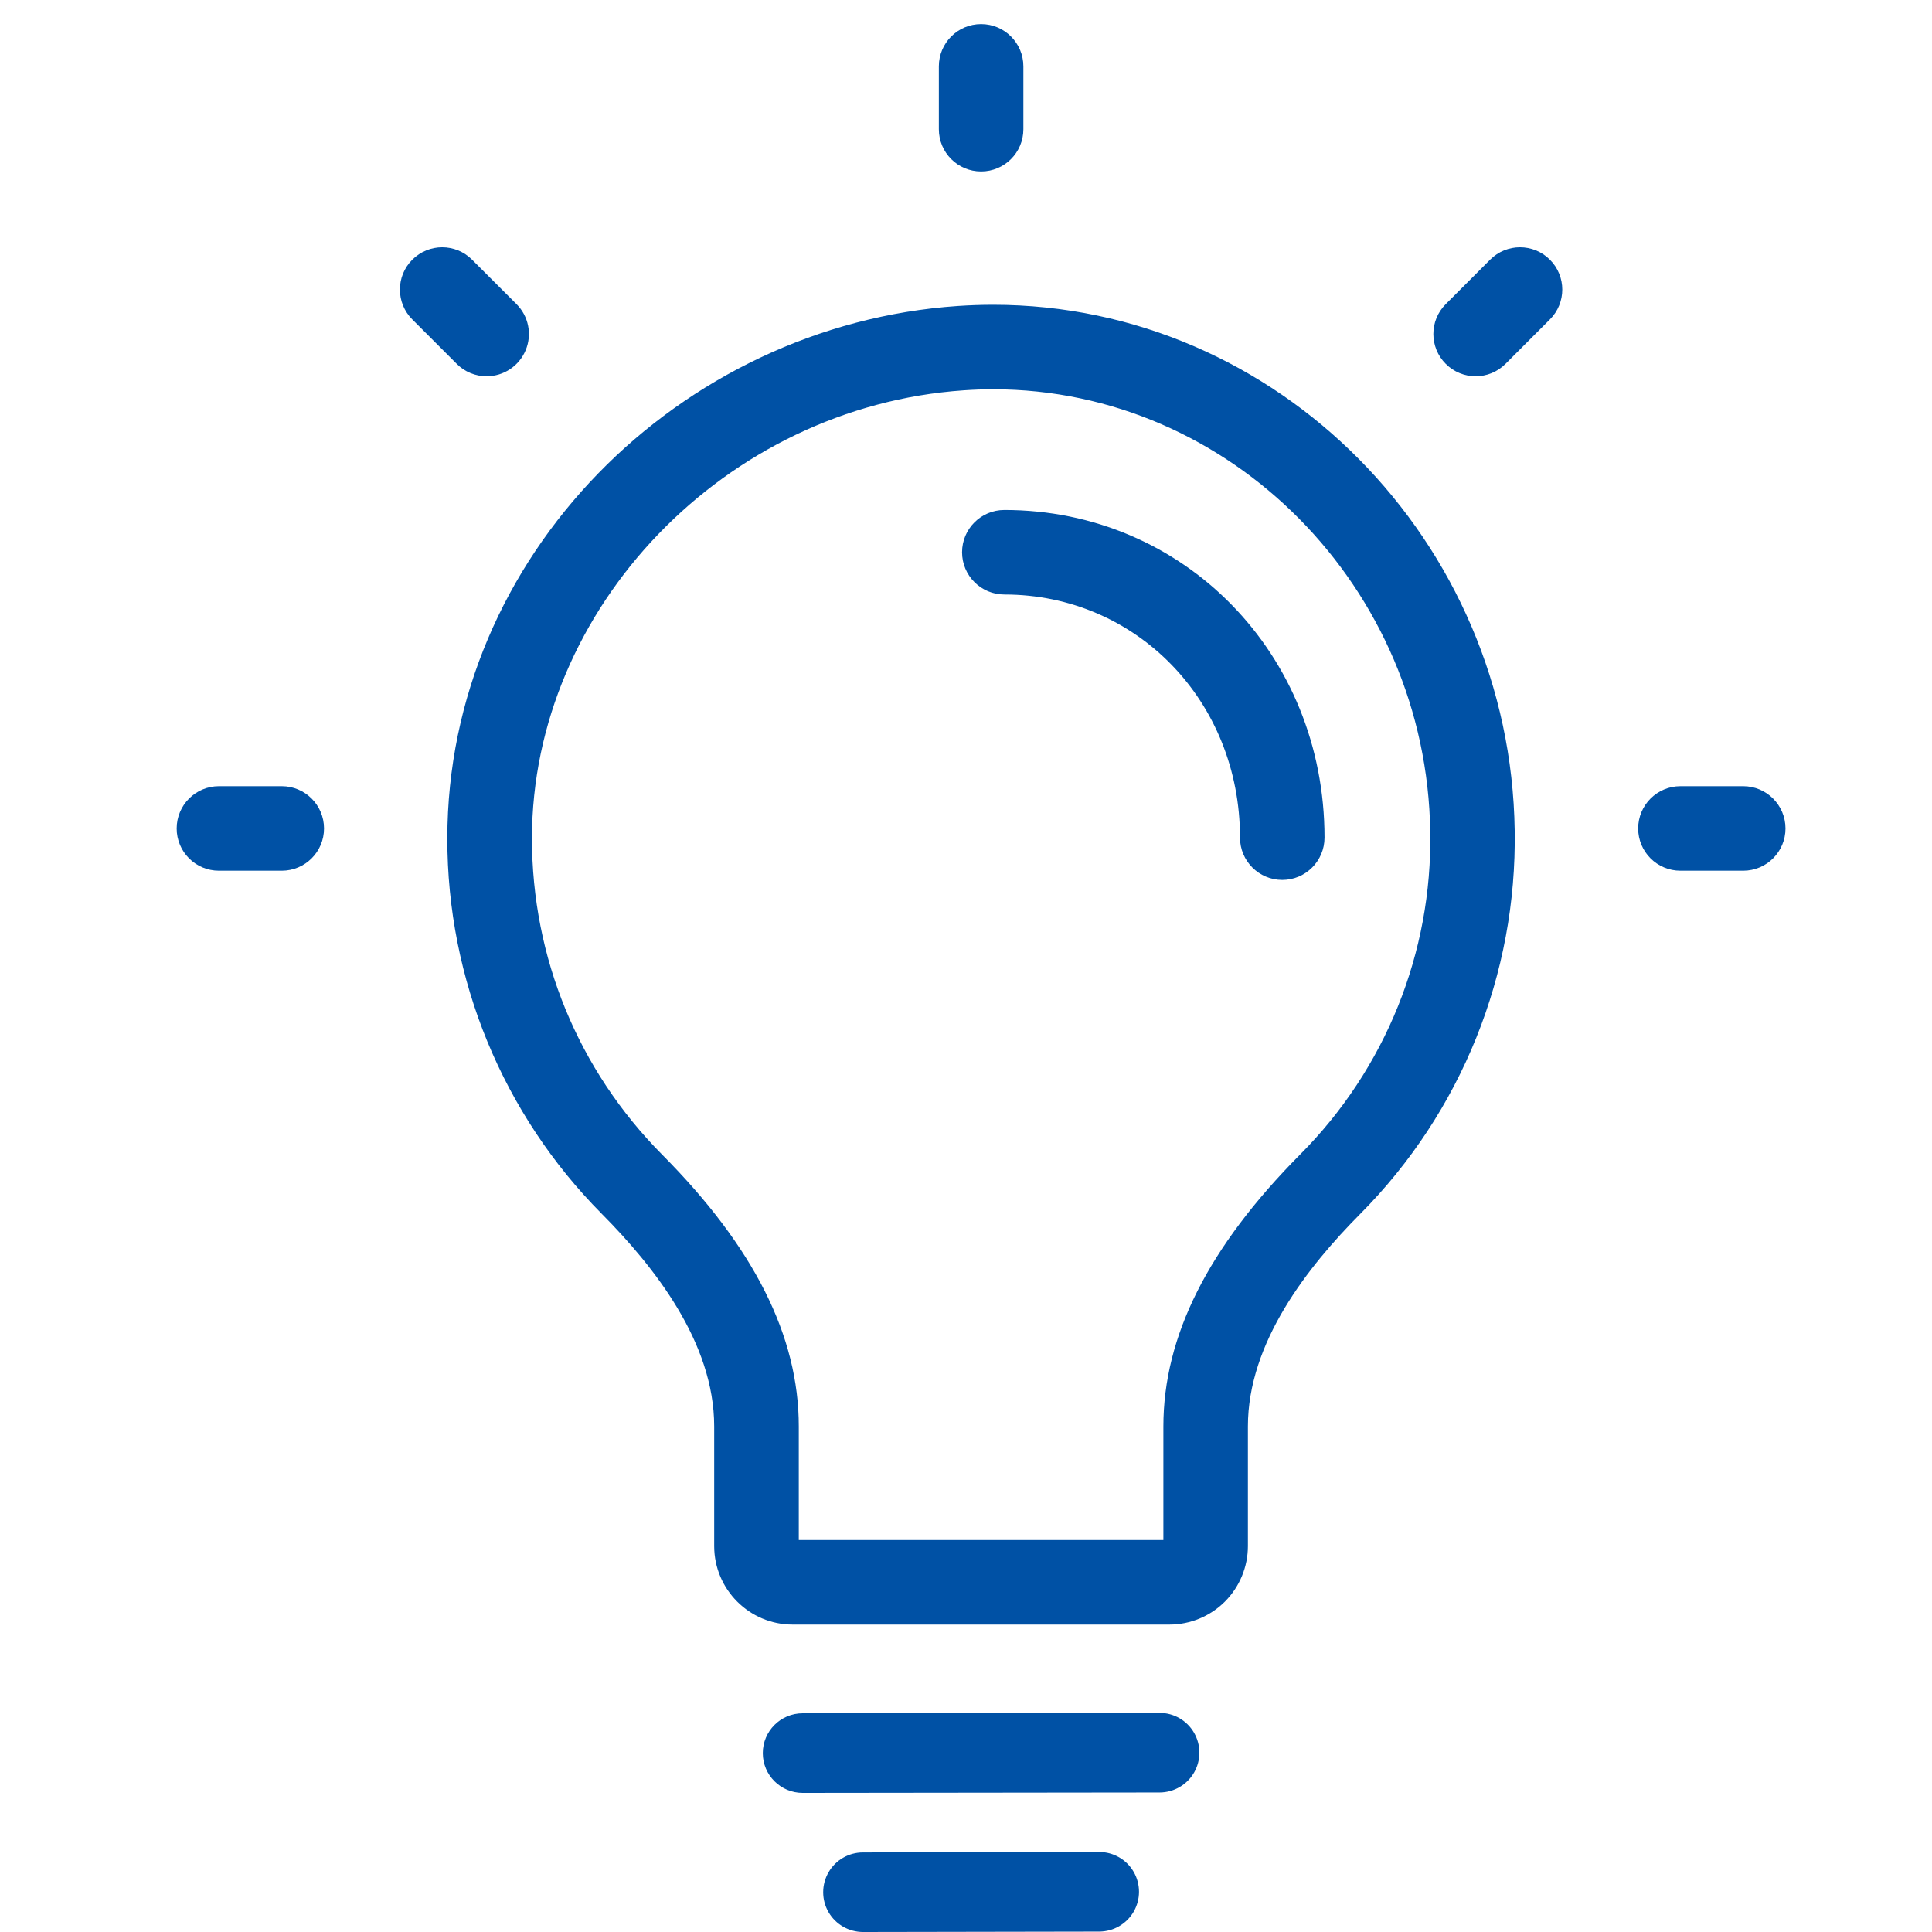 <svg width="56" height="56" viewBox="0 0 56 56" fill="none" xmlns="http://www.w3.org/2000/svg">
<path fill-rule="evenodd" clip-rule="evenodd" d="M29.663 3.745C29.663 4.422 29.114 4.97 28.438 4.97C27.761 4.97 27.213 4.422 27.213 3.745V1.923C27.213 1.247 27.761 0.698 28.438 0.698C29.114 0.698 29.663 1.247 29.663 1.923V3.745ZM37.167 25.505C37.843 25.505 38.392 24.956 38.392 24.279C38.392 18.953 34.314 14.78 29.111 14.782C28.435 14.782 27.886 15.331 27.886 16.007C27.886 16.684 28.435 17.232 29.111 17.232C32.94 17.232 35.942 20.326 35.942 24.279C35.942 24.956 36.49 25.505 37.167 25.505ZM50.528 22.788H48.708C48.031 22.788 47.483 23.337 47.483 24.014C47.483 24.69 48.031 25.238 48.708 25.238H50.528C51.204 25.238 51.753 24.69 51.753 24.014C51.753 23.337 51.204 22.788 50.528 22.788ZM6.346 22.788H8.167C8.844 22.788 9.392 23.337 9.392 24.014C9.392 24.69 8.844 25.238 8.167 25.238H6.346C5.669 25.238 5.121 24.69 5.121 24.014C5.121 23.337 5.669 22.788 6.346 22.788ZM14.105 10.906C14.601 10.906 15.047 10.608 15.237 10.15C15.427 9.692 15.322 9.165 14.971 8.815L13.683 7.527C13.205 7.048 12.429 7.048 11.951 7.527C11.472 8.005 11.472 8.781 11.951 9.259L13.239 10.547C13.468 10.778 13.78 10.907 14.105 10.906ZM41.906 8.815L43.192 7.527C43.67 7.048 44.446 7.048 44.924 7.527C45.403 8.005 45.403 8.781 44.924 9.259L43.638 10.547C43.16 11.026 42.384 11.026 41.906 10.547C41.427 10.069 41.427 9.293 41.906 8.815ZM43.904 24.073C43.971 28.229 42.357 32.236 39.428 35.185C37.919 36.706 36.171 38.903 36.171 41.346V44.814C36.171 45.417 35.931 45.996 35.505 46.423C35.078 46.849 34.499 47.089 33.896 47.089H22.976C21.719 47.089 20.701 46.07 20.701 44.814V41.346C20.701 38.903 18.953 36.706 17.444 35.185C14.571 32.292 12.96 28.378 12.966 24.3C12.966 16.119 19.691 9.422 27.762 8.869C28.107 8.846 28.446 8.834 28.786 8.834C37.035 8.834 43.785 15.694 43.904 24.073ZM28.791 11.284C35.672 11.284 41.354 17.036 41.456 24.108C41.518 27.607 40.158 30.981 37.688 33.46C35.018 36.15 33.721 38.729 33.721 41.346V44.639H23.153V41.346C23.153 38.727 21.856 36.148 19.187 33.462C16.758 31.008 15.419 27.755 15.419 24.3C15.419 17.612 21.033 11.786 27.934 11.314C28.219 11.294 28.505 11.284 28.791 11.284ZM31.861 53.681L25.013 53.694C24.601 53.694 24.22 53.914 24.015 54.271C23.809 54.628 23.809 55.068 24.015 55.424C24.222 55.781 24.603 56 25.015 56H25.016L31.862 55.988C32.274 55.987 32.655 55.767 32.861 55.41C33.066 55.053 33.066 54.614 32.86 54.257C32.654 53.9 32.273 53.681 31.861 53.681ZM23.263 49.661L33.611 49.649C34.023 49.649 34.404 49.868 34.61 50.225C34.816 50.582 34.816 51.021 34.611 51.378C34.405 51.735 34.024 51.955 33.612 51.956L23.266 51.968H23.265C22.628 51.968 22.111 51.453 22.11 50.816C22.11 50.179 22.626 49.662 23.263 49.661Z" fill="#0051A5"/>
</svg>

